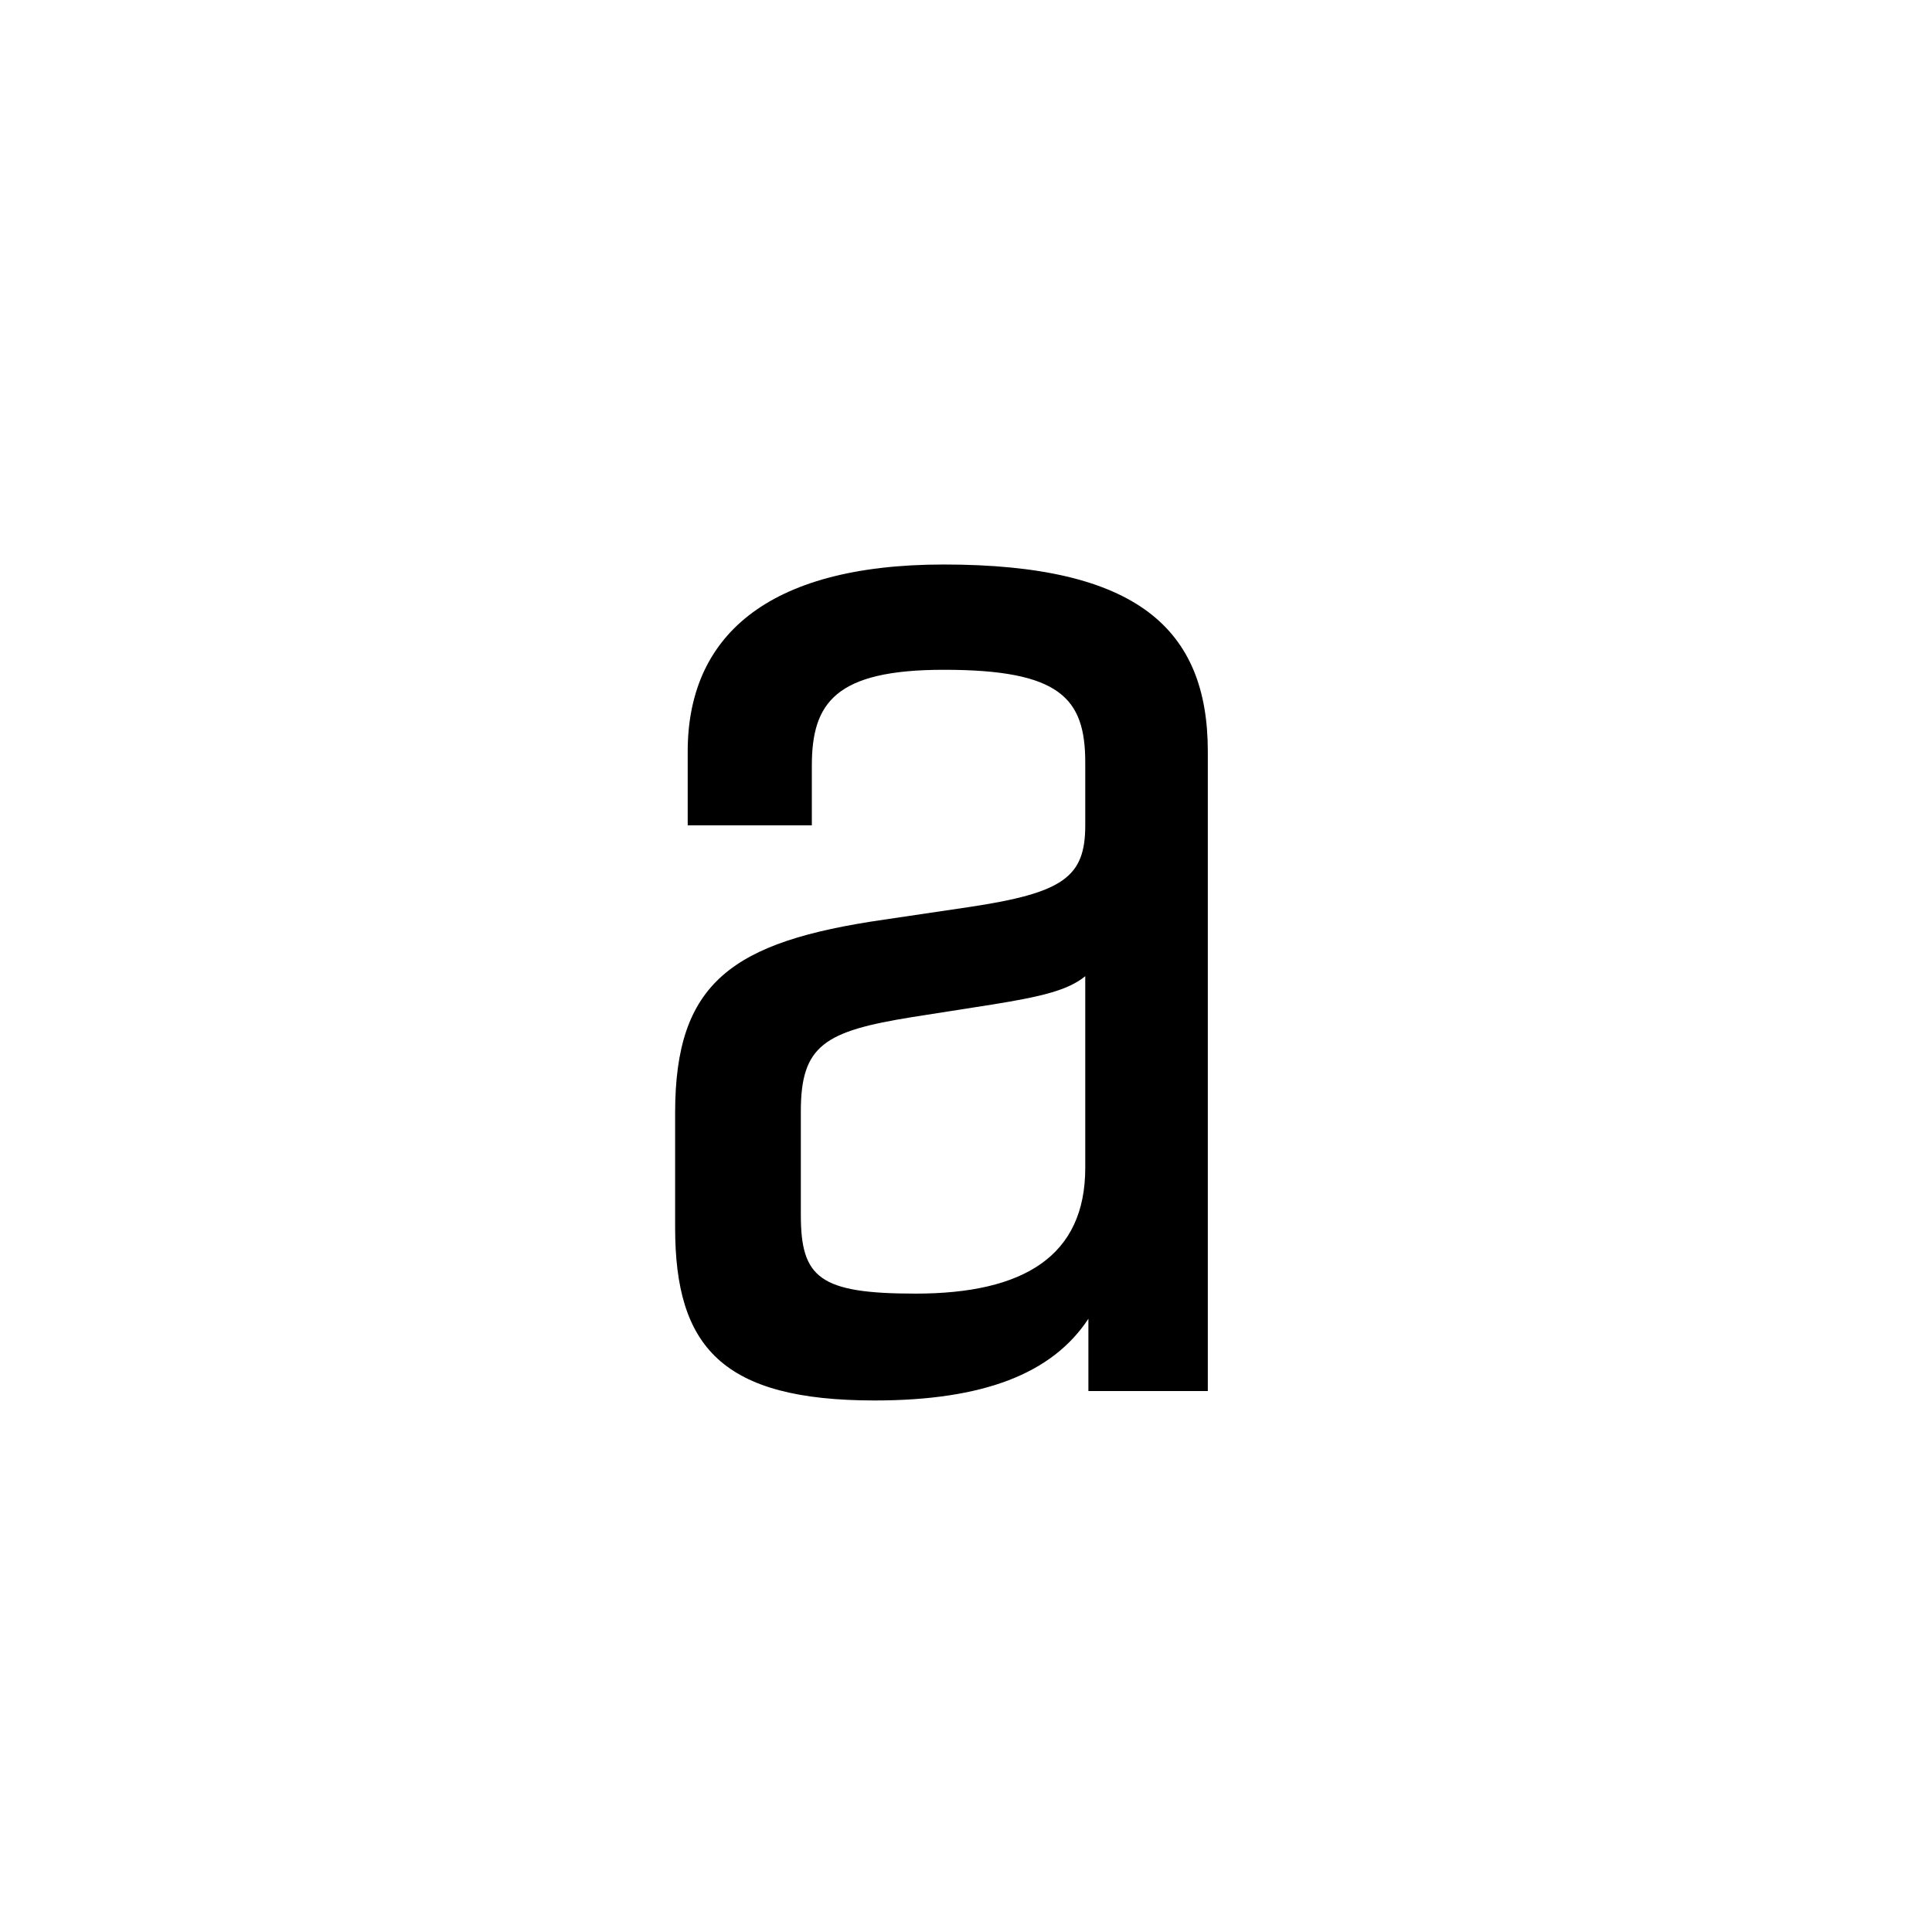 <svg width="225" height="225" viewBox="0 0 225 225" fill="none" xmlns="http://www.w3.org/2000/svg">
<rect width="225" height="225" fill="white"/>
<path d="M101.866 163.098C114.493 163.098 122.545 159.987 126.754 153.582V162H140.662V87.519C140.662 73.245 132.427 65.742 109.918 65.742C89.056 65.742 80.089 74.343 80.089 87.519V96.12H94.546V89.166C94.546 81.846 97.291 78.003 109.918 78.003C123.46 78.003 126.388 81.297 126.388 88.8V96.12C126.388 102.159 123.826 103.989 112.846 105.636L102.964 107.1C85.213 109.662 78.625 114.42 78.625 129.609V142.968C78.625 156.876 84.115 163.098 101.866 163.098ZM93.265 141.504V129.426C93.265 121.74 96.01 120.093 106.258 118.446L115.591 116.982C121.264 116.067 124.375 115.335 126.388 113.688V136.014C126.388 146.262 119.251 150.654 106.624 150.654C95.461 150.654 93.265 148.824 93.265 141.504Z" fill="black"/>
</svg>
